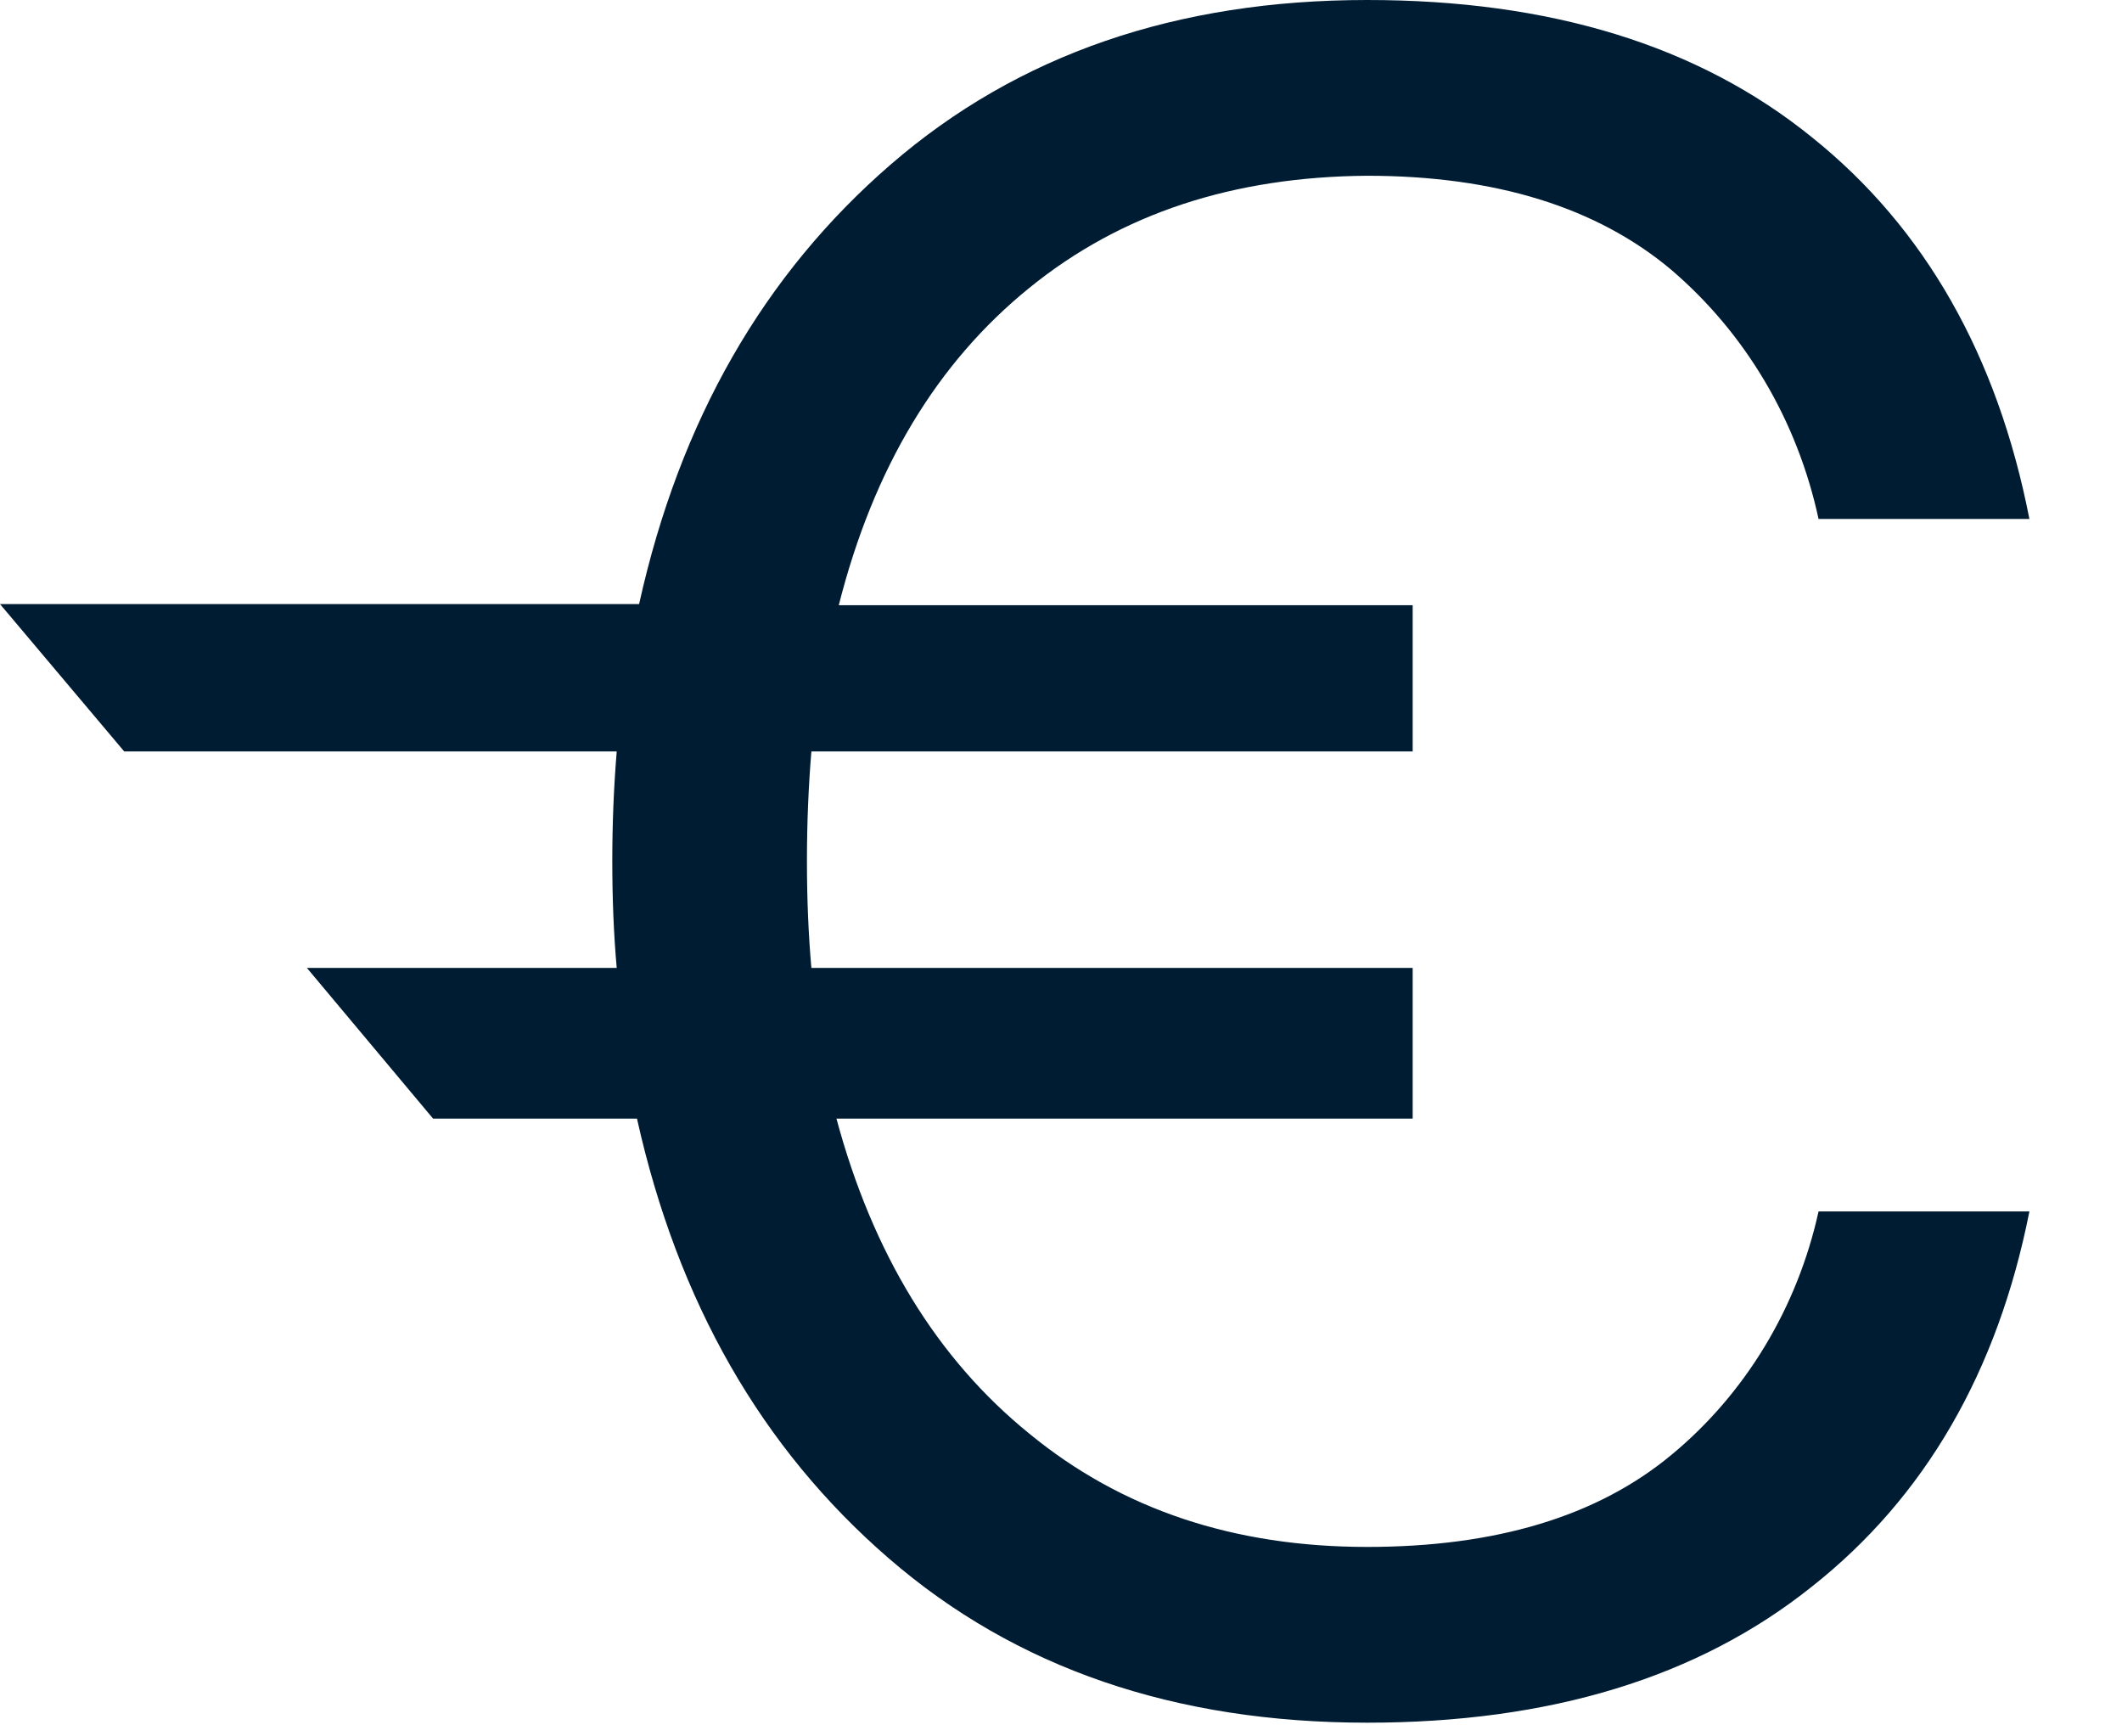 <?xml version="1.0" encoding="utf-8"?>
<svg xmlns="http://www.w3.org/2000/svg" fill="none" height="100%" overflow="visible" preserveAspectRatio="none" style="display: block;" viewBox="0 0 11 9" width="100%">
<path d="M3.302 5.798C3.514 6.749 3.948 7.507 4.607 8.077C5.265 8.647 6.091 8.929 7.087 8.929C8.036 8.929 8.804 8.694 9.392 8.224C9.98 7.76 10.356 7.108 10.52 6.279H9.427C9.317 6.779 9.047 7.225 8.663 7.542C8.279 7.86 7.754 8.018 7.087 8.018C6.397 8.018 5.814 7.824 5.336 7.431C4.857 7.043 4.524 6.497 4.336 5.798H7.323V5.017H4.206C4.191 4.846 4.183 4.664 4.183 4.464C4.183 4.265 4.191 4.077 4.206 3.895H7.323V3.137H4.348C4.528 2.426 4.857 1.88 5.336 1.492C5.814 1.104 6.397 0.916 7.087 0.911C7.753 0.911 8.278 1.075 8.663 1.398C9.048 1.727 9.317 2.179 9.427 2.69H10.52C10.355 1.845 9.979 1.181 9.392 0.711C8.804 0.235 8.036 0 7.087 0C6.1 0 5.277 0.282 4.618 0.852C3.959 1.422 3.524 2.179 3.313 3.131H0L0.644 3.895H3.197C3.181 4.088 3.174 4.276 3.174 4.464C3.174 4.652 3.181 4.84 3.197 5.017H1.591L2.245 5.798H3.302Z" fill="#001C33" id="Vector"/>
</svg>